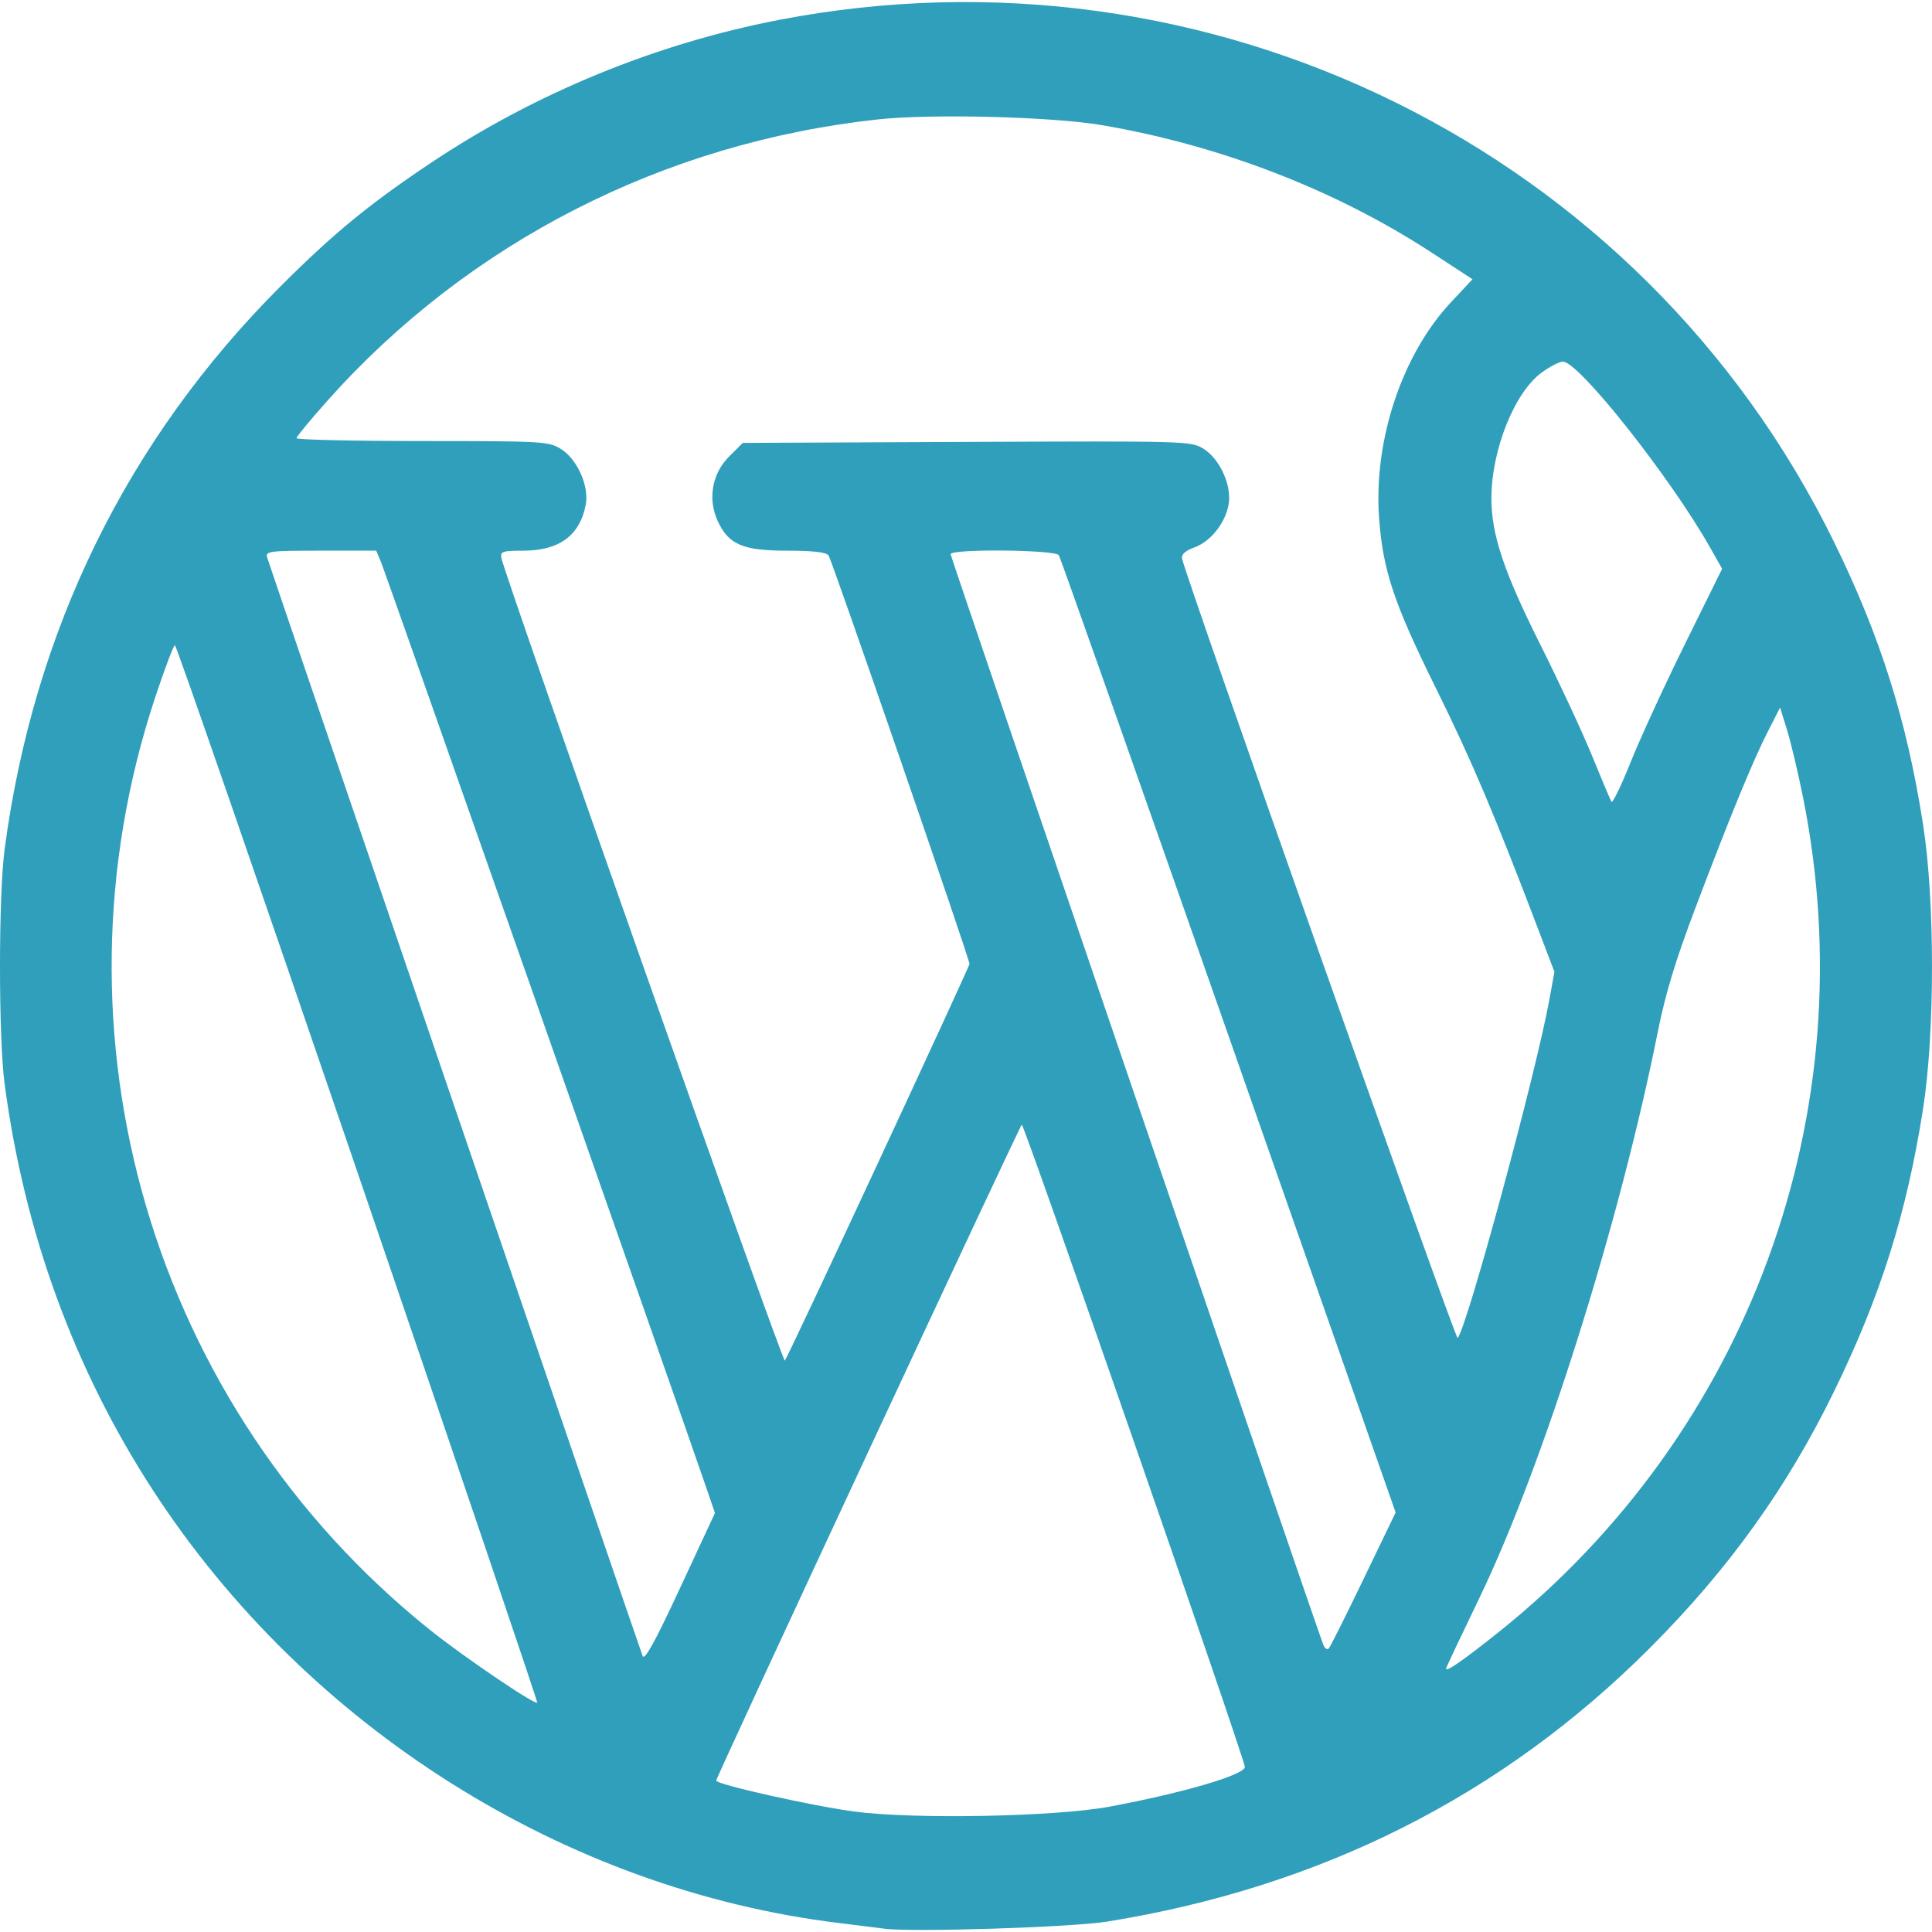 <?xml version="1.0" encoding="UTF-8" standalone="no"?>
<!-- Created with Inkscape (http://www.inkscape.org/) -->

<svg
   width="512"
   height="512"
   viewBox="0 0 135.467 135.467"
   version="1.1"
   id="svg1"
   xml:space="preserve"
   inkscape:version="1.3.2 (091e20e, 2023-11-25, custom)"
   sodipodi:docname="WordPress Website Icon 3.svg"
   xmlns:inkscape="http://www.inkscape.org/namespaces/inkscape"
   xmlns:sodipodi="http://sodipodi.sourceforge.net/DTD/sodipodi-0.dtd"
   xmlns="http://www.w3.org/2000/svg"
   xmlns:svg="http://www.w3.org/2000/svg"><sodipodi:namedview
     id="namedview1"
     pagecolor="#ffffff"
     bordercolor="#666666"
     borderopacity="1.0"
     inkscape:showpageshadow="2"
     inkscape:pageopacity="0.0"
     inkscape:pagecheckerboard="0"
     inkscape:deskcolor="#d1d1d1"
     inkscape:document-units="mm"
     inkscape:zoom="0.93103385"
     inkscape:cx="262.61129"
     inkscape:cy="259.38907"
     inkscape:window-width="1920"
     inkscape:window-height="974"
     inkscape:window-x="-11"
     inkscape:window-y="1609"
     inkscape:window-maximized="1"
     inkscape:current-layer="layer1" /><defs
     id="defs1" /><g
     inkscape:label="Layer 1"
     inkscape:groupmode="layer"
     id="layer1"><path
       style="fill:#309fbb;fill-opacity:1;stroke-width:1.002"
       d="m 62.015,135.235 c -0.437,-0.059 -1.869,-0.239 -3.182,-0.398 C 39.579,132.494 21.529,121.111 10.728,104.499 5.205,96.003 1.704,86.414 0.323,75.996 c -0.431,-3.249 -0.431,-13.19 0,-16.439 C 2.36,44.191 8.929,30.801 19.708,20.039 23.408,16.345 25.907,14.295 30.215,11.418 37.532,6.532 45.971,3.065 54.612,1.397 84.851,-4.44 115.101,10.51 128.571,37.948 c 3.279,6.678 5.126,12.534 6.273,19.886 0.83,5.318 0.83,14.567 0,19.886 -1.145,7.333 -2.986,13.178 -6.265,19.886 -3.287,6.725 -7.377,12.421 -12.861,17.914 -10.375,10.392 -23.084,16.803 -38.107,19.221 -2.471,0.398 -13.689,0.754 -15.596,0.495 z m 15.776,-8.556 c 5.218,-0.97 9.625,-2.274 9.493,-2.808 C 86.834,122.045 71.78,78.72 71.644,78.859 71.438,79.068 50.216,124.619 50.216,124.851 c 0,0.269 6.708,1.773 9.678,2.169 4.168,0.556 14.093,0.367 17.897,-0.34 z M 25.092,82.273 C 18.13,61.905 12.358,45.24 12.265,45.24 c -0.093,-1.22e-4 -0.713,1.64 -1.379,3.645 -7.877,23.72 -0.212,49.773 19.236,65.378 2.339,1.877 7.376,5.296 7.548,5.124 0.044,-0.044 -5.616,-16.746 -12.578,-37.114 z m 79.936,32.21 c 17.612,-14.05 25.813,-36.459 21.41,-58.505 -0.35,-1.75 -0.858,-3.898 -1.129,-4.773 l -0.494,-1.591 -0.853,1.671 c -1.061,2.077 -2.622,5.879 -5.089,12.39 -1.395,3.681 -2.104,6.024 -2.646,8.741 -2.661,13.332 -8.034,30.378 -12.486,39.609 -1.293,2.682 -2.352,4.923 -2.352,4.981 0,0.252 1.23,-0.601 3.64,-2.523 z M 49.541,104.366 C 47.637,98.811 27.04,40.19 26.741,39.475 l -0.361,-0.864 h -3.889 c -3.575,0 -3.879,0.037 -3.763,0.464 0.139,0.511 26.033,76.268 26.332,77.038 0.134,0.346 0.863,-0.977 2.628,-4.773 l 2.443,-5.251 z m 46.071,6.345 2.246,-4.659 -11.709,-33.402 C 79.71,54.279 74.353,39.105 74.245,38.93 c -0.24,-0.389 -7.59,-0.458 -7.59,-0.072 0,0.208 25.578,75.054 26.13,76.463 0.104,0.265 0.277,0.384 0.385,0.265 0.108,-0.119 1.207,-2.313 2.442,-4.875 z M 61.592,81.479 c 3.514,-7.557 6.388,-13.807 6.388,-13.889 0,-0.362 -9.659,-28.35 -9.886,-28.647 -0.173,-0.226 -1.097,-0.331 -2.908,-0.331 -3.077,0 -4.075,-0.418 -4.84,-2.03 -0.737,-1.554 -0.435,-3.358 0.765,-4.558 l 0.969,-0.969 15.705,-0.069 c 15.395,-0.067 15.723,-0.058 16.585,0.471 1.168,0.717 2.02,2.605 1.774,3.933 -0.243,1.311 -1.264,2.585 -2.4,2.996 -0.63,0.228 -0.913,0.483 -0.861,0.778 0.208,1.179 19.174,54.825 19.324,54.657 0.657,-0.735 5.47,-18.481 6.42,-23.673 l 0.366,-2.003 -1.054,-2.77 c -3.162,-8.307 -4.75,-12.055 -7.24,-17.087 -2.963,-5.988 -3.731,-8.283 -4,-11.957 -0.398,-5.436 1.603,-11.457 5.022,-15.117 l 1.527,-1.634 -2.904,-1.893 C 93.628,13.308 85.543,10.187 77.257,8.774 73.781,8.182 65.33,7.965 61.569,8.372 46.555,9.996 32.879,16.979 22.976,28.077 c -1.201,1.346 -2.186,2.537 -2.187,2.647 -0.002,0.109 3.964,0.199 8.813,0.2 8.382,9.43e-4 8.859,0.027 9.696,0.537 1.166,0.711 2.021,2.601 1.773,3.921 -0.405,2.16 -1.857,3.23 -4.382,3.23 -1.438,0 -1.613,0.056 -1.538,0.496 0.202,1.182 19.722,56.463 19.879,56.296 0.096,-0.101 3.049,-6.368 6.562,-13.925 z m 56.552,-36.319 2.607,-5.278 -0.847,-1.497 c -2.792,-4.934 -9.203,-13.031 -10.317,-13.031 -0.236,0 -0.899,0.34 -1.472,0.755 -1.913,1.386 -3.532,5.416 -3.541,8.814 -0.007,2.541 0.869,5.166 3.419,10.255 1.325,2.643 2.959,6.154 3.632,7.803 0.673,1.649 1.288,3.104 1.365,3.234 0.078,0.13 0.683,-1.117 1.344,-2.77 0.662,-1.654 2.376,-5.381 3.81,-8.284 z"
       id="path2" /></g></svg>
